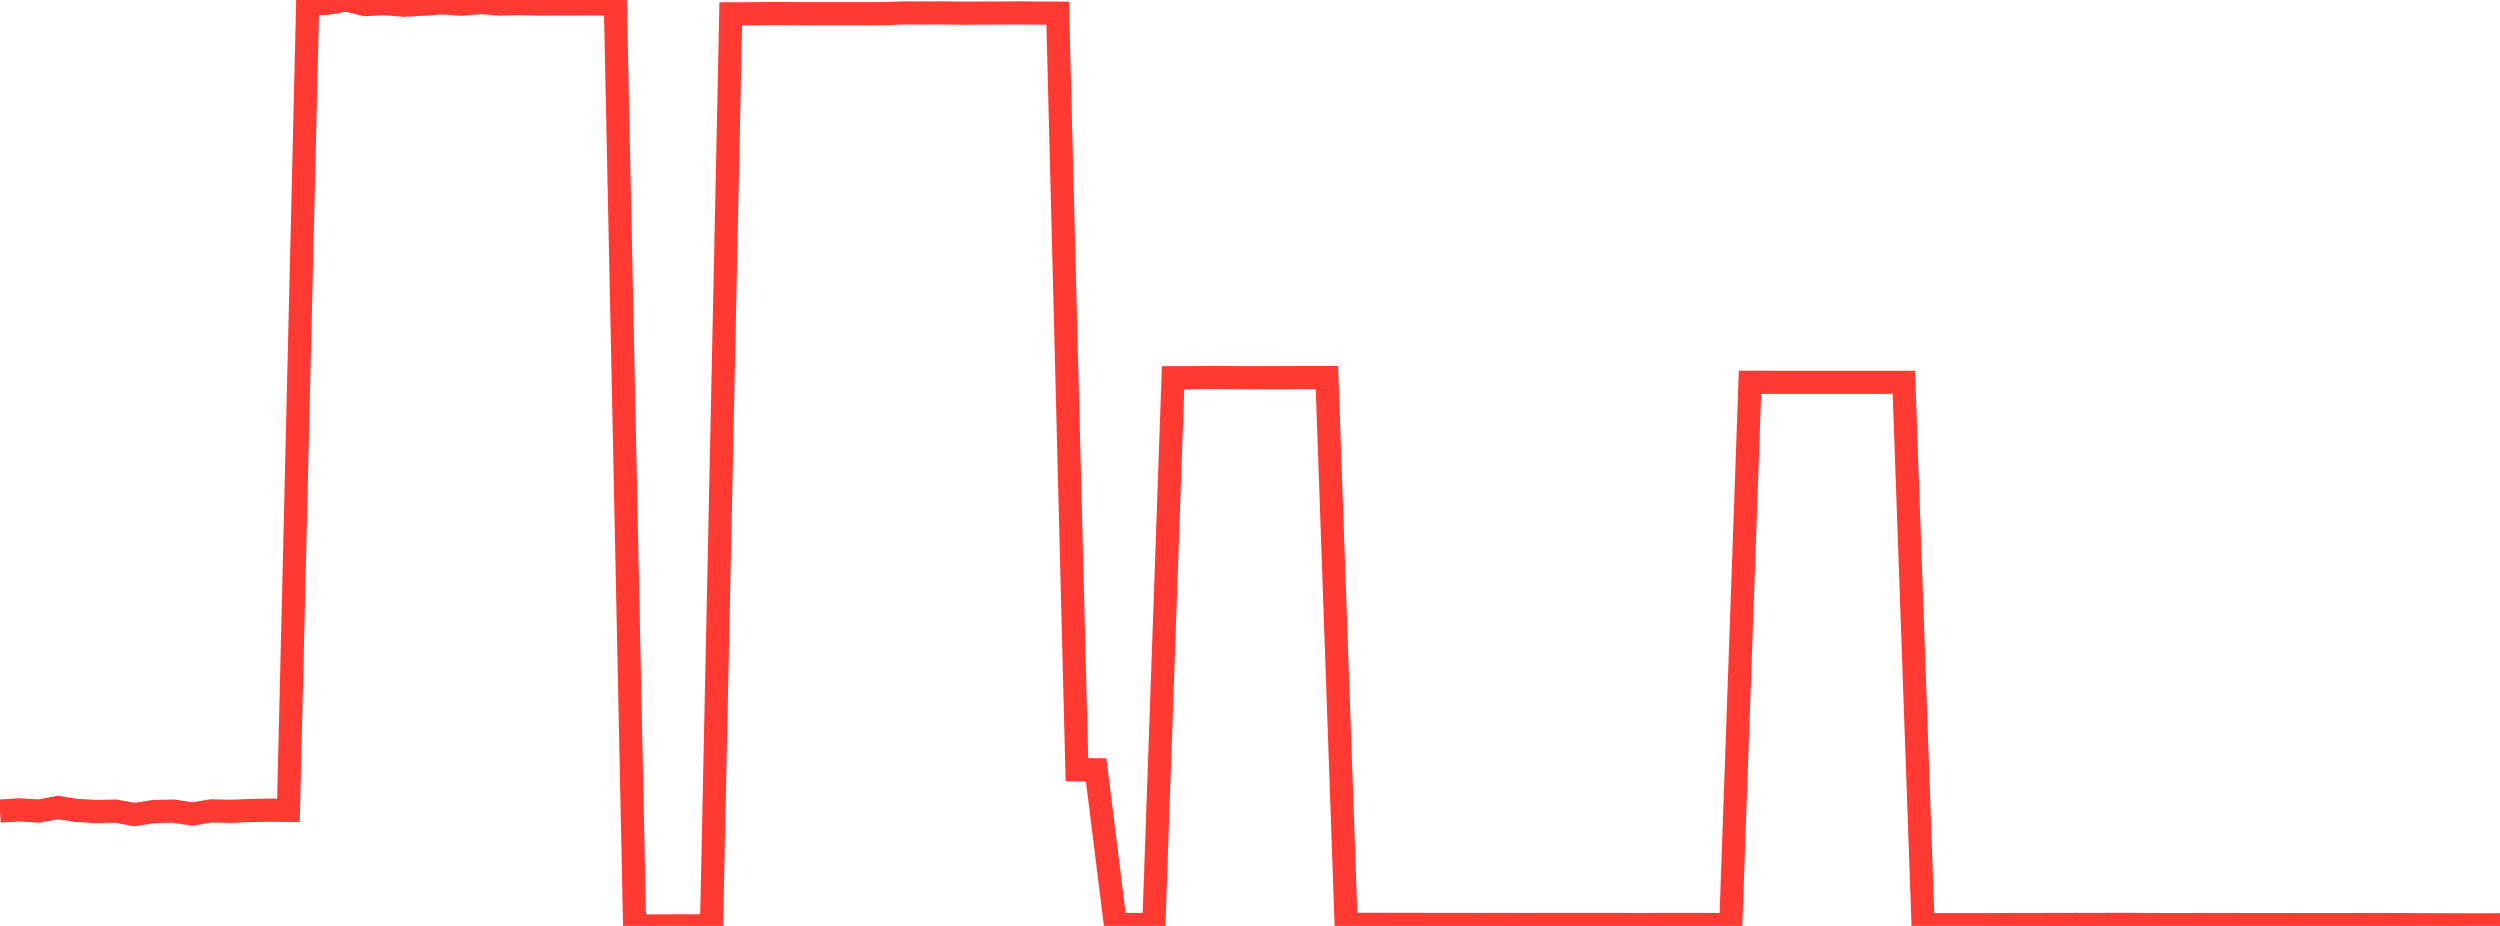 <?xml version="1.0" standalone="no"?>
<!DOCTYPE svg PUBLIC "-//W3C//DTD SVG 1.1//EN" "http://www.w3.org/Graphics/SVG/1.1/DTD/svg11.dtd">

<svg width="135" height="50" viewBox="0 0 135 50" preserveAspectRatio="none" 
  xmlns="http://www.w3.org/2000/svg"
  xmlns:xlink="http://www.w3.org/1999/xlink">


<polyline points="0.0, 43.799 1.038, 43.732 2.077, 43.798 3.115, 43.607 4.154, 43.766 5.192, 43.819 6.231, 43.799 7.269, 43.988 8.308, 43.82 9.346, 43.799 10.385, 43.956 11.423, 43.784 12.462, 43.812 13.5, 43.769 14.538, 43.749 15.577, 43.764 16.615, 0.188 17.654, 0.182 18.692, 0.0 19.731, 0.248 20.769, 0.194 21.808, 0.283 22.846, 0.226 23.885, 0.151 24.923, 0.223 25.962, 0.139 27.0, 0.214 28.038, 0.185 29.077, 0.215 30.115, 0.211 31.154, 0.209 32.192, 0.206 33.231, 0.215 34.269, 49.992 35.308, 50.0 36.346, 49.997 37.385, 49.996 38.423, 49.997 39.462, 0.747 40.5, 0.745 41.538, 0.732 42.577, 0.733 43.615, 0.741 44.654, 0.74 45.692, 0.74 46.731, 0.74 47.769, 0.735 48.808, 0.697 49.846, 0.702 50.885, 0.697 51.923, 0.712 52.962, 0.707 54.0, 0.702 55.038, 0.698 56.077, 0.706 57.115, 0.711 58.154, 41.566 59.192, 41.57 60.231, 49.921 61.269, 49.921 62.308, 49.918 63.346, 20.398 64.385, 20.394 65.423, 20.384 66.462, 20.391 67.5, 20.398 68.538, 20.391 69.577, 20.392 70.615, 20.388 71.654, 20.388 72.692, 49.915 73.731, 49.913 74.769, 49.914 75.808, 49.917 76.846, 49.918 77.885, 49.921 78.923, 49.919 79.962, 49.922 81.0, 49.919 82.038, 49.922 83.077, 49.921 84.115, 49.921 85.154, 49.919 86.192, 49.919 87.231, 49.92 88.269, 49.923 89.308, 49.921 90.346, 49.921 91.385, 49.92 92.423, 49.922 93.462, 49.925 94.5, 20.641 95.538, 20.643 96.577, 20.643 97.615, 20.643 98.654, 20.643 99.692, 20.643 100.731, 20.643 101.769, 20.643 102.808, 20.643 103.846, 49.931 104.885, 49.93 105.923, 49.929 106.962, 49.931 108.0, 49.927 109.038, 49.923 110.077, 49.923 111.115, 49.919 112.154, 49.918 113.192, 49.919 114.231, 49.917 115.269, 49.918 116.308, 49.925 117.346, 49.928 118.385, 49.927 119.423, 49.922 120.462, 49.925 121.5, 49.929 122.538, 49.927 123.577, 49.929 124.615, 49.927 125.654, 49.927 126.692, 49.929 127.731, 49.925 128.769, 49.923 129.808, 49.928 130.846, 49.935 131.885, 49.936 132.923, 49.939 133.962, 49.942 135.0, 49.934" fill="none" stroke="#ff3a33" stroke-width="1.25"/>

</svg>